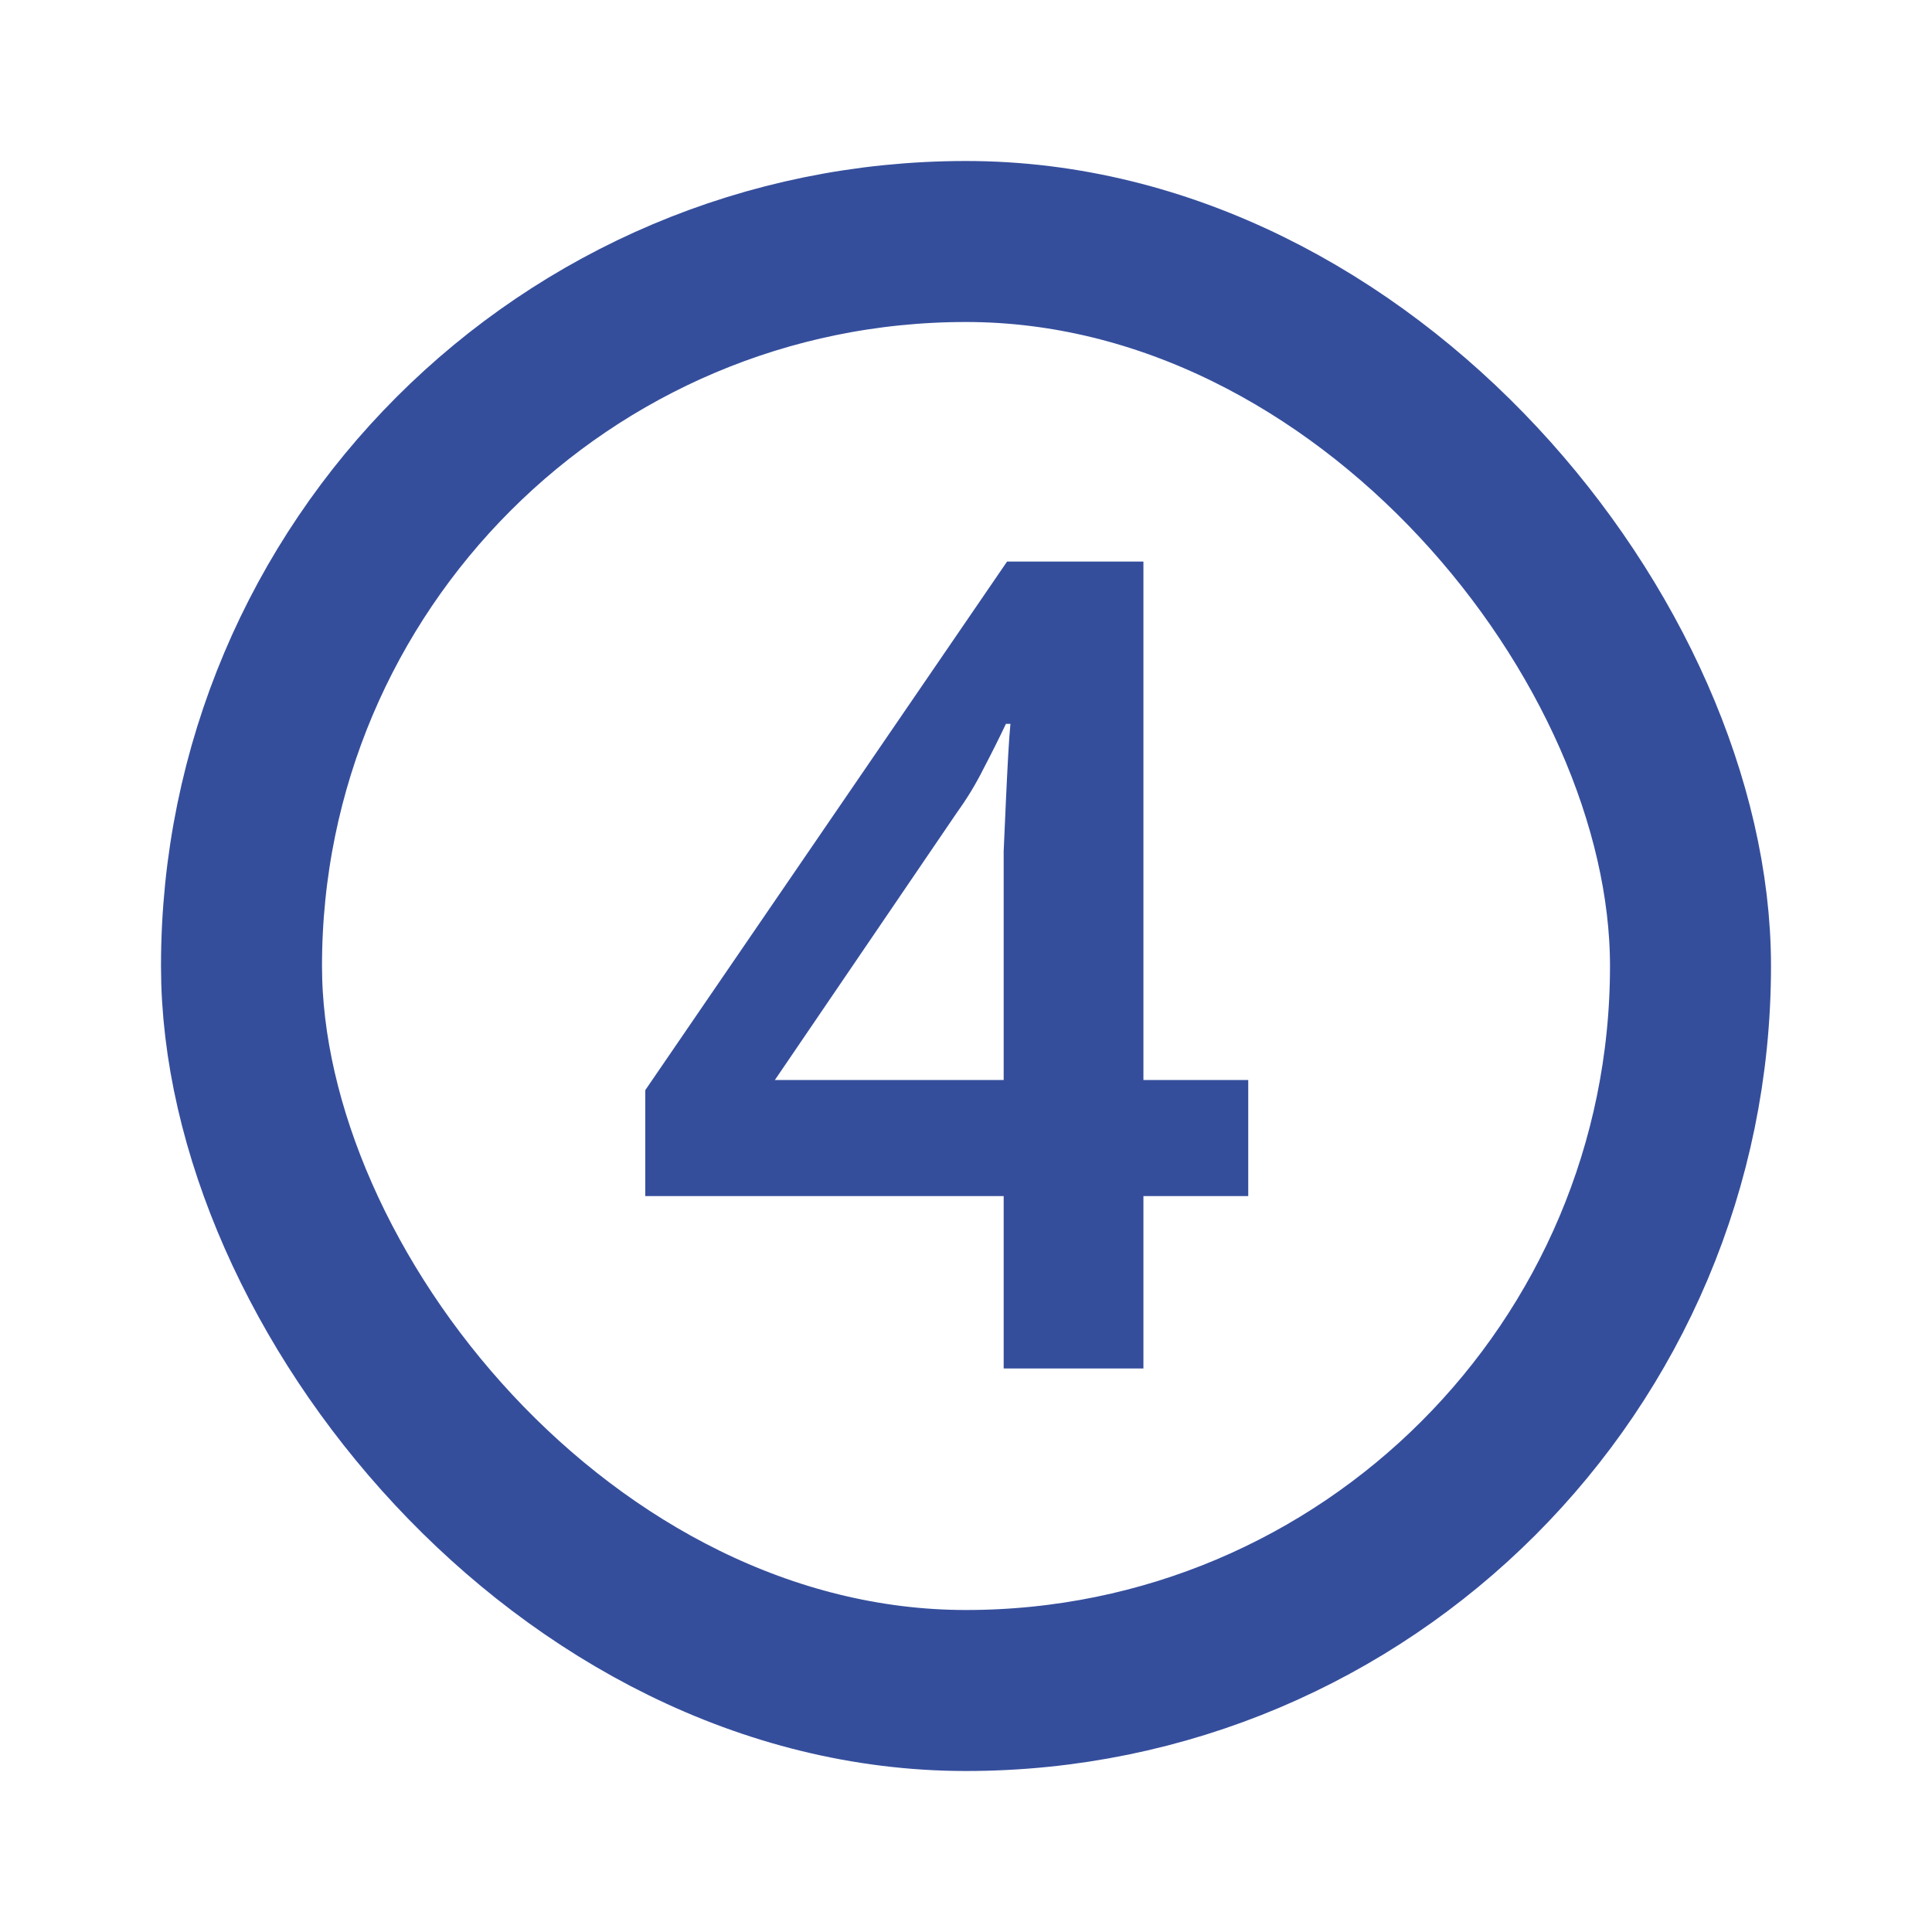 <svg width="48" height="48" viewBox="0 0 48 48" fill="none" xmlns="http://www.w3.org/2000/svg">
<rect width="48" height="48" fill="white"/>
<rect x="6" y="6" width="36" height="36" rx="18" stroke="#354E9C" stroke-width="4"/>
<path d="M31.012 29.716H28.408V34H24.936V29.716H16.032V27.084L25.02 13.952H28.408V26.832H31.012V29.716ZM24.936 22.352C24.936 21.96 24.936 21.559 24.936 21.148C24.955 20.719 24.973 20.299 24.992 19.888C25.011 19.477 25.029 19.104 25.048 18.768C25.067 18.432 25.085 18.171 25.104 17.984H24.992C24.824 18.339 24.637 18.712 24.432 19.104C24.245 19.477 24.031 19.832 23.788 20.168L19.252 26.832H24.936V22.352Z" fill="#354E9C"/>
</svg>
